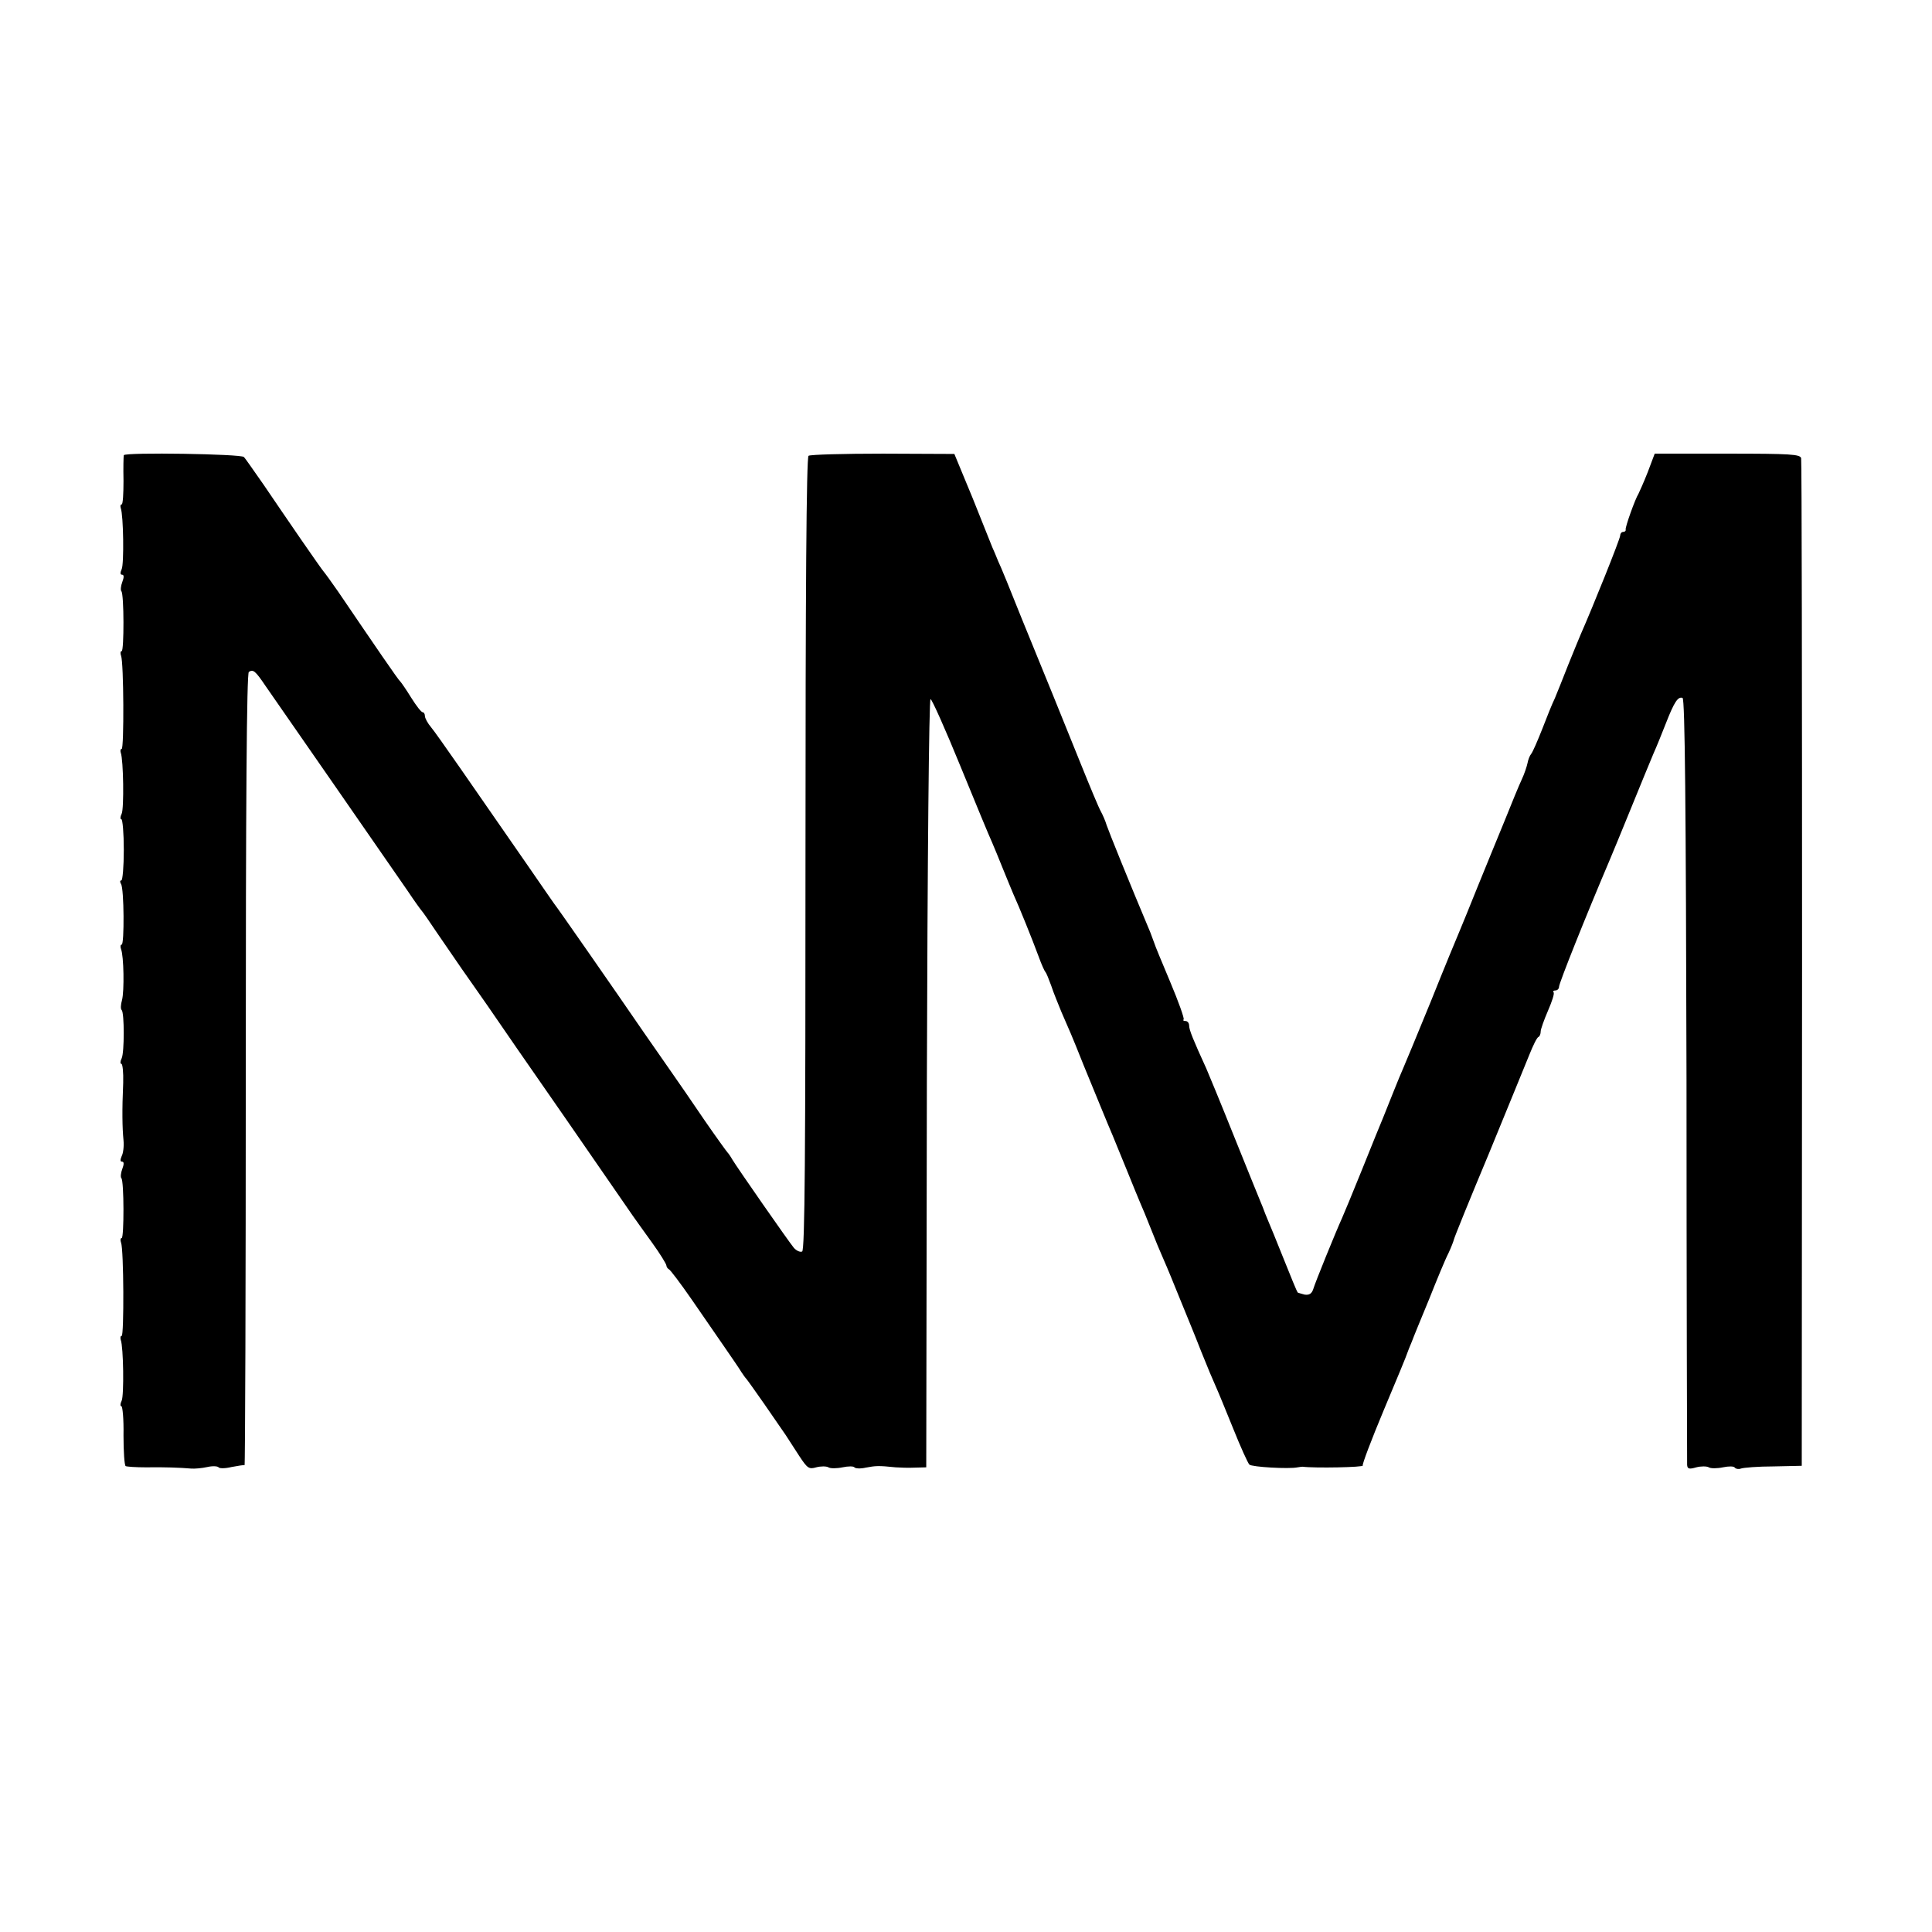 <?xml version="1.0" standalone="no"?>
<!DOCTYPE svg PUBLIC "-//W3C//DTD SVG 20010904//EN"
 "http://www.w3.org/TR/2001/REC-SVG-20010904/DTD/svg10.dtd">
<svg version="1.0" xmlns="http://www.w3.org/2000/svg"
 width="632pt" height="632pt" viewBox="0 0 632 632"
 preserveAspectRatio="xMidYMid meet">
<g transform="translate(0,632) scale(0.1,-0.1)"
fill="#000000" stroke="none">
<path d="M405 4831 c-1 -3 -2 -41 -1 -84 0 -42 -2 -77 -6 -77 -4 0 -5 -6 -3
-12 9 -24 11 -183 3 -200 -5 -11 -5 -18 1 -18 7 0 7 -8 1 -24 -5 -13 -6 -27
-3 -30 9 -9 9 -196 1 -196 -4 0 -5 -7 -2 -15 9 -22 10 -305 2 -305 -4 0 -5 -6
-3 -12 9 -24 11 -183 3 -200 -5 -10 -5 -18 -1 -18 4 0 8 -45 8 -100 0 -55 -4
-100 -8 -100 -5 0 -5 -5 -1 -12 10 -15 11 -198 2 -198 -4 0 -5 -7 -2 -15 9
-22 11 -137 3 -167 -4 -14 -5 -29 -1 -32 9 -9 9 -139 0 -158 -5 -10 -5 -18 -1
-18 4 0 7 -28 6 -62 -4 -90 -3 -148 1 -188 2 -19 -1 -43 -6 -52 -5 -12 -5 -18
1 -18 7 0 7 -8 1 -24 -5 -13 -6 -27 -3 -30 9 -9 9 -196 1 -196 -4 0 -5 -7 -2
-15 9 -22 10 -305 2 -305 -4 0 -5 -6 -3 -13 9 -23 11 -182 3 -199 -5 -10 -5
-18 -1 -18 4 0 8 -43 7 -95 0 -53 3 -98 7 -101 5 -2 34 -4 66 -4 60 1 114 -1
148 -4 11 -1 35 1 53 5 17 4 34 3 37 -1 3 -4 22 -4 42 1 21 4 40 7 43 6 2 -1
4 581 4 1293 0 873 3 1297 10 1302 14 9 21 4 54 -45 16 -23 118 -170 227 -327
109 -157 216 -312 239 -345 22 -33 43 -62 46 -65 3 -3 26 -36 52 -75 26 -38
62 -90 79 -115 18 -25 55 -79 84 -120 28 -41 143 -208 256 -370 112 -162 211
-305 219 -317 8 -11 36 -51 63 -88 26 -36 47 -70 47 -75 0 -4 4 -10 8 -12 4
-1 38 -46 74 -98 36 -52 85 -123 109 -158 24 -35 49 -71 54 -80 6 -9 13 -19
16 -22 3 -3 30 -41 60 -84 30 -43 61 -89 69 -100 8 -12 28 -43 44 -68 27 -41
32 -45 56 -38 15 4 33 4 40 0 6 -4 27 -4 46 0 19 4 36 4 39 0 3 -4 20 -5 37
-1 32 6 41 7 98 1 14 -1 42 -2 62 -1 l38 1 2 1258 c2 734 7 1256 12 1255 5 -1
49 -100 98 -220 49 -120 95 -231 103 -248 7 -16 23 -55 35 -85 12 -30 28 -68
35 -85 18 -39 62 -148 83 -205 9 -25 19 -47 22 -50 3 -3 11 -23 19 -45 7 -22
23 -60 33 -85 27 -62 32 -72 73 -175 40 -97 81 -198 95 -230 4 -11 25 -60 45
-110 20 -49 40 -99 45 -110 5 -11 21 -49 35 -85 14 -36 30 -74 35 -85 5 -11
26 -60 46 -110 20 -49 42 -103 49 -120 7 -16 22 -55 34 -85 24 -60 36 -88 51
-122 6 -13 30 -72 54 -131 24 -60 48 -113 53 -118 8 -8 129 -15 158 -9 6 1 13
2 16 2 39 -5 202 -2 197 4 -3 2 28 84 69 182 41 97 76 182 77 187 2 6 8 21 14
35 5 14 31 77 57 140 25 63 53 131 63 150 9 19 17 40 18 45 1 6 52 132 114
280 61 149 121 295 133 325 12 30 25 57 30 58 4 2 7 10 7 18 0 7 11 38 24 68
13 30 22 57 18 60 -3 3 0 6 6 6 7 0 12 6 12 12 0 12 88 232 165 413 7 17 39
93 70 170 31 77 65 158 74 180 10 22 28 67 41 100 27 69 39 87 54 82 8 -3 11
-353 13 -1248 0 -684 2 -1252 2 -1261 1 -13 6 -15 30 -8 15 4 34 4 41 0 6 -4
27 -4 46 0 19 4 36 4 39 -1 3 -4 12 -6 20 -3 8 3 56 7 107 7 l92 2 1 1640 c0
902 -1 1647 -3 1656 -3 13 -34 15 -241 15 l-238 0 -23 -61 c-13 -33 -27 -64
-30 -70 -11 -17 -44 -110 -42 -117 1 -5 -3 -8 -8 -8 -6 0 -10 -6 -10 -12 0
-11 -91 -237 -129 -323 -5 -11 -23 -56 -41 -100 -17 -44 -37 -93 -44 -110 -8
-16 -26 -61 -41 -100 -15 -38 -31 -75 -36 -81 -5 -6 -10 -19 -12 -30 -2 -10
-10 -35 -19 -54 -9 -19 -34 -80 -56 -135 -23 -55 -62 -152 -88 -215 -25 -63
-52 -128 -59 -145 -7 -16 -50 -120 -94 -230 -45 -110 -86 -209 -91 -220 -5
-11 -19 -45 -31 -75 -12 -30 -27 -68 -34 -85 -7 -16 -38 -93 -69 -170 -31 -77
-61 -149 -66 -160 -20 -44 -88 -211 -94 -232 -5 -15 -13 -20 -28 -18 -11 3
-22 6 -23 7 -2 2 -22 50 -45 108 -23 58 -47 116 -53 130 -6 14 -11 27 -12 30
-1 3 -6 16 -12 30 -6 14 -45 111 -87 215 -42 105 -83 204 -90 220 -43 94 -56
126 -56 140 0 8 -5 15 -12 15 -6 0 -9 2 -6 5 3 3 -17 59 -44 123 -27 64 -51
122 -52 127 -2 6 -8 21 -13 35 -69 164 -136 330 -143 351 -4 14 -13 34 -19 45
-6 10 -36 82 -67 159 -31 77 -72 178 -91 225 -19 47 -64 157 -100 245 -35 88
-70 174 -78 190 -7 17 -15 37 -19 45 -3 8 -32 80 -64 160 l-60 145 -233 1
c-129 0 -238 -3 -244 -7 -7 -5 -10 -451 -10 -1303 0 -985 -2 -1297 -11 -1300
-7 -3 -19 3 -27 12 -16 19 -186 263 -202 290 -5 9 -12 19 -15 22 -3 3 -37 50
-75 105 -37 55 -87 127 -110 160 -23 33 -62 89 -87 125 -96 140 -288 416 -296
425 -4 6 -42 60 -83 120 -187 270 -299 432 -318 455 -12 14 -21 31 -21 38 0 6
-3 12 -7 12 -5 0 -21 21 -38 48 -16 26 -32 49 -35 52 -6 4 -83 117 -204 295
-23 33 -44 62 -47 65 -3 3 -36 50 -74 105 -38 55 -93 136 -123 180 -31 44 -59
85 -64 90 -9 10 -386 16 -393 6z"/>
</g>
</svg>

